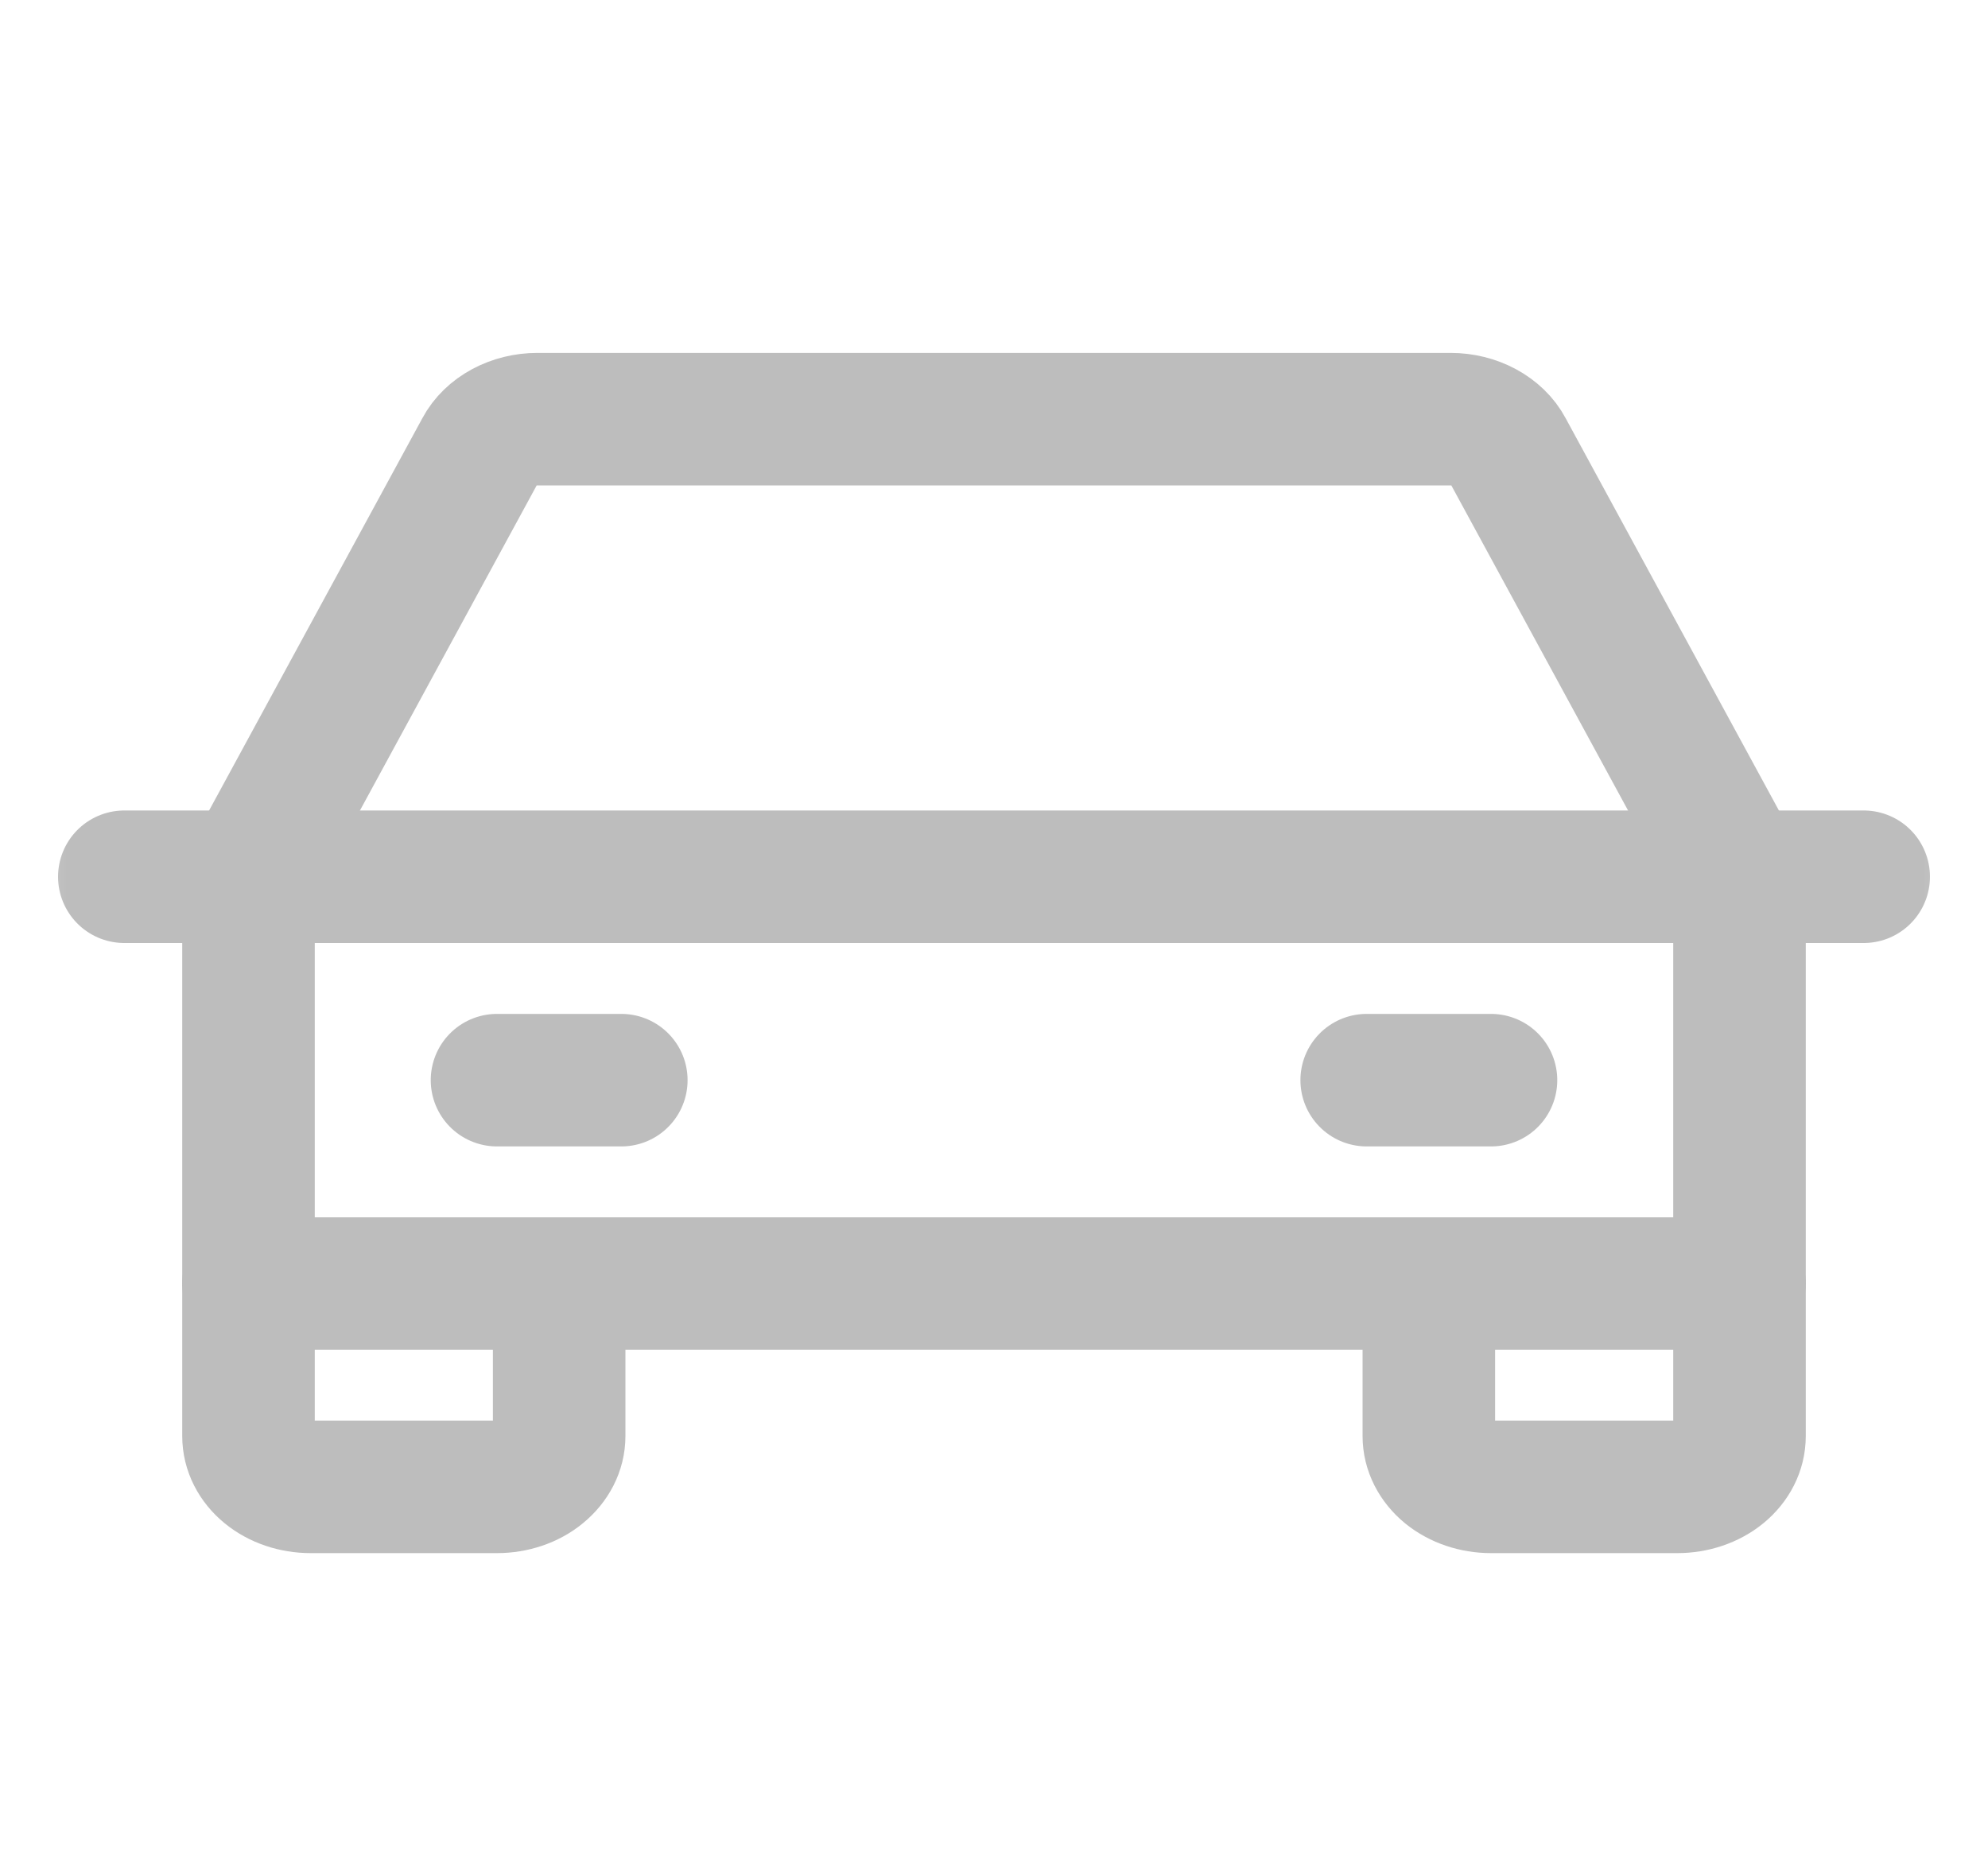 <svg width="15" height="14" viewBox="0 0 15 14" fill="none" xmlns="http://www.w3.org/2000/svg">
<mask id="mask0_49_1484" style="mask-type:luminance" maskUnits="userSpaceOnUse" x="0" y="0" width="15" height="14">
<path d="M15 0.861H0V13.139H15V0.861Z" fill="white"/>
</mask>
<g mask="url(#mask0_49_1484)">
<path d="M0.938 6.616H14.062" stroke="#BDBDBD" stroke-linecap="round" stroke-linejoin="round"/>
<path d="M13.125 9.686V10.837C13.125 10.939 13.076 11.036 12.988 11.108C12.9 11.18 12.78 11.22 12.656 11.22H11.25C11.126 11.22 11.007 11.18 10.918 11.108C10.831 11.036 10.781 10.939 10.781 10.837V9.686" stroke="#BDBDBD" stroke-linecap="round" stroke-linejoin="round"/>
<path d="M4.219 9.686V10.837C4.219 10.939 4.169 11.036 4.081 11.108C3.994 11.18 3.874 11.22 3.75 11.22H2.344C2.219 11.22 2.1 11.18 2.012 11.108C1.924 11.036 1.875 10.939 1.875 10.837V9.686" stroke="#BDBDBD" stroke-linecap="round" stroke-linejoin="round"/>
<path d="M3.75 8.151H4.688" stroke="#BDBDBD" stroke-linecap="round" stroke-linejoin="round"/>
<path d="M10.312 8.151H11.25" stroke="#BDBDBD" stroke-linecap="round" stroke-linejoin="round"/>
<path d="M13.125 6.616L11.373 3.393C11.337 3.325 11.277 3.267 11.201 3.226C11.125 3.185 11.036 3.163 10.945 3.163H4.055C3.964 3.163 3.875 3.185 3.799 3.226C3.723 3.267 3.663 3.325 3.627 3.393L1.875 6.616V9.686H13.125V6.616Z" stroke="#BDBDBD" stroke-linecap="round" stroke-linejoin="round"/>
</g>
</svg>
